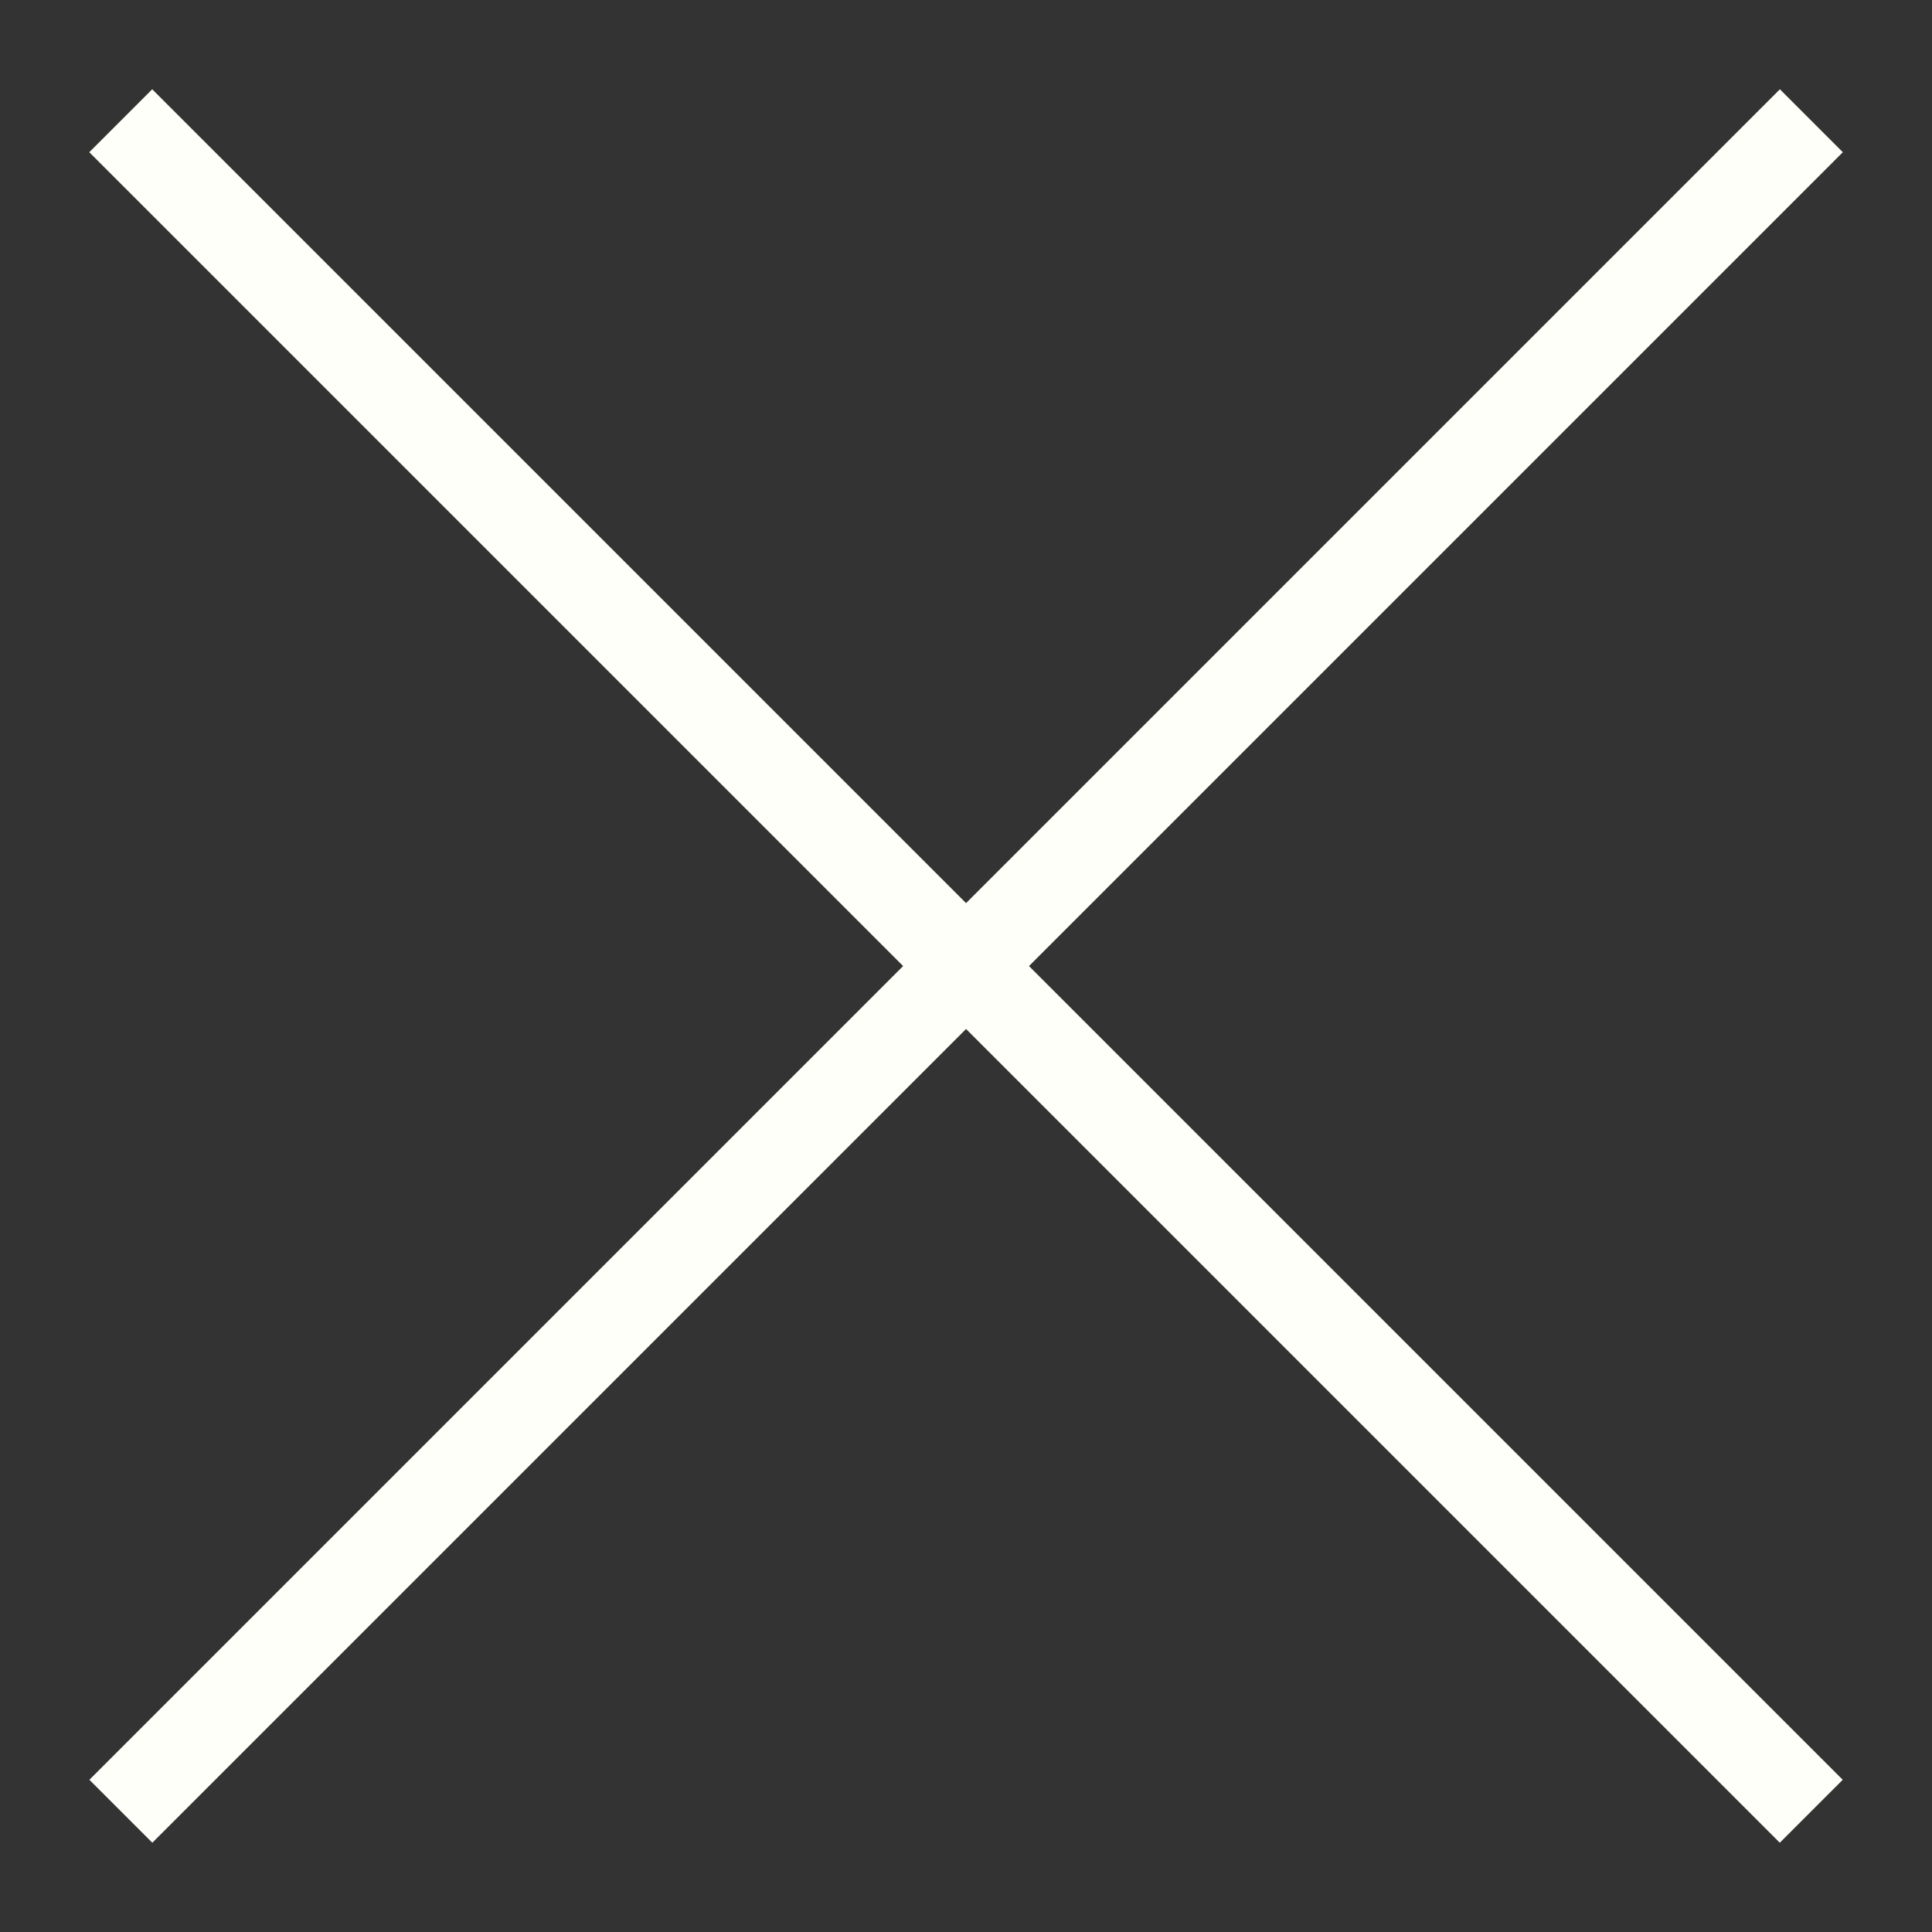 <svg xmlns="http://www.w3.org/2000/svg" width="16" height="16" viewBox="0 0 16 16" fill="none">
    <rect x="0" y="0" width="16" height="16" fill="#333333" stroke="none"/>
    <path d="M15.001 1L1.001 15M1 1L15 15" stroke="#FFFFF9" stroke-width="0.737"/>
</svg>